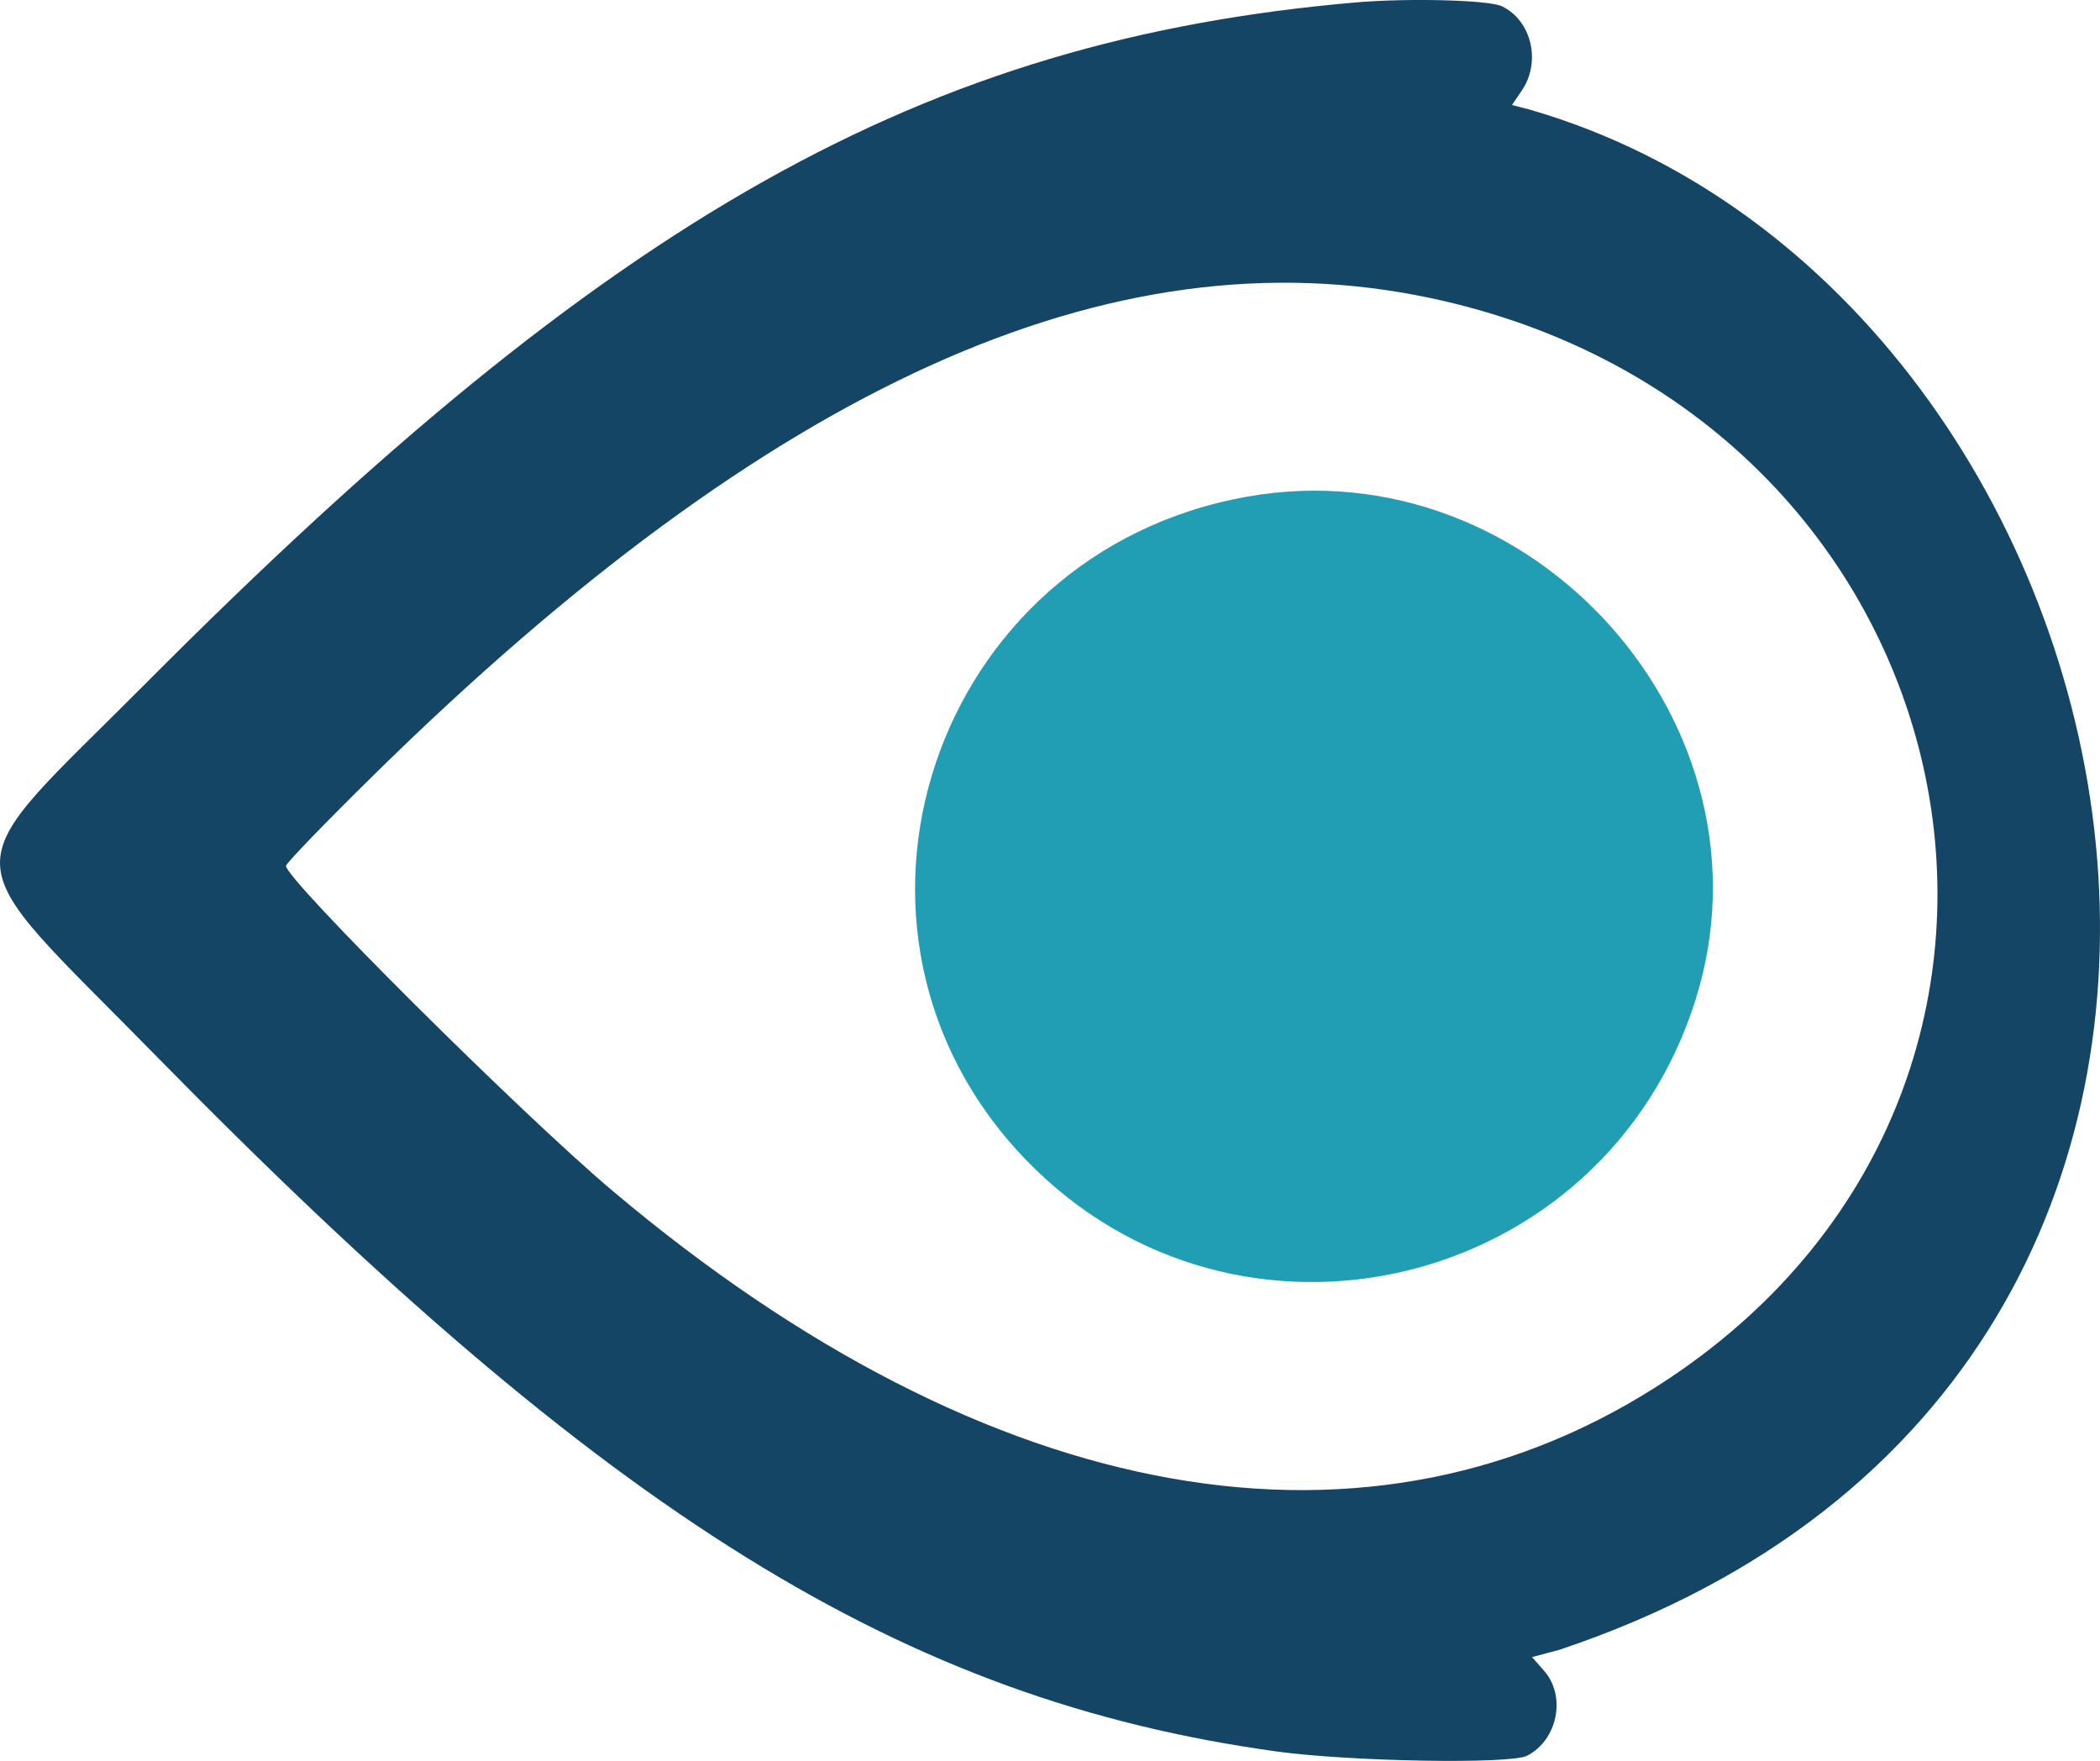 <?xml version="1.0" encoding="UTF-8" standalone="no"?>
<svg
   id="svg"
   version="1.1"
   width="202.119"
   height="169.447"
   viewBox="-5 -5 202.119 169.447"
   sodipodi:docname="saccadeFavIcon.svg"
   inkscape:version="1.2 (dc2aedaf03, 2022-05-15)"
   xmlns:inkscape="http://www.inkscape.org/namespaces/inkscape"
   xmlns:sodipodi="http://sodipodi.sourceforge.net/DTD/sodipodi-0.dtd"
   xmlns="http://www.w3.org/2000/svg"
   xmlns:svg="http://www.w3.org/2000/svg">
  <defs
     id="defs11" />
  <sodipodi:namedview
     id="namedview9"
     pagecolor="#505050"
     bordercolor="#ffffff"
     borderopacity="1"
     inkscape:showpageshadow="0"
     inkscape:pageopacity="0"
     inkscape:pagecheckerboard="1"
     inkscape:deskcolor="#505050"
     showgrid="false"
     inkscape:zoom="4.2566667"
     inkscape:cx="-6.9303053"
     inkscape:cy="119.92952"
     inkscape:window-width="3840"
     inkscape:window-height="2054"
     inkscape:window-x="-11"
     inkscape:window-y="-11"
     inkscape:window-maximized="1"
     inkscape:current-layer="svg" />
  <g
     id="svgg"
     transform="translate(-69.671,-171.826)">
    <path
       id="path0"
       d="m 195.117,167.064 c -41.518,3.602 -71.612,20.522 -116.261,65.367 -19.015,19.098 -19.097,15.679 0.871,36.036 43.407,44.255 71.89,61.933 107.773,66.893 7.112,0.983 22.542,1.249 24.153,0.416 2.936,-1.518 3.779,-5.728 1.637,-8.168 l -1.164,-1.325 2.629,-0.7 c 80.304,-26.822 58.351,-130.606 -2.92,-148.227 l -1.642,-0.423 0.958,-1.412 c 1.873,-2.759 0.919,-6.74 -1.939,-8.097 -1.267,-0.601 -9.03,-0.8 -14.095,-0.36 m 7.107,28.417 c 52.466,11.019 66.687,74.863 23.156,103.95 -28.631,19.131 -65.403,12.622 -101.747,-18.009 -8.74,-7.366 -31.409,-29.916 -31.437,-31.271 -0.005,-0.239 3.816,-4.195 8.491,-8.789 38.102,-37.451 70.967,-52.302 101.537,-45.881"
       stroke="none"
       fill="#144565"
       fill-rule="evenodd"
       sodipodi:nodetypes="ccccccccccccccscccc" />
    <path
       id="path2"
       d="m 184.698,214.619 c -30.36,5.39 -42.515,41.878 -21.264,63.836 20.332,21.008 55.597,12.577 64.423,-15.402 8.321,-26.38 -15.678,-53.312 -43.159,-48.434"
       stroke="none"
       fill="#219eb4"
       fill-rule="evenodd" />
  </g>
</svg>
